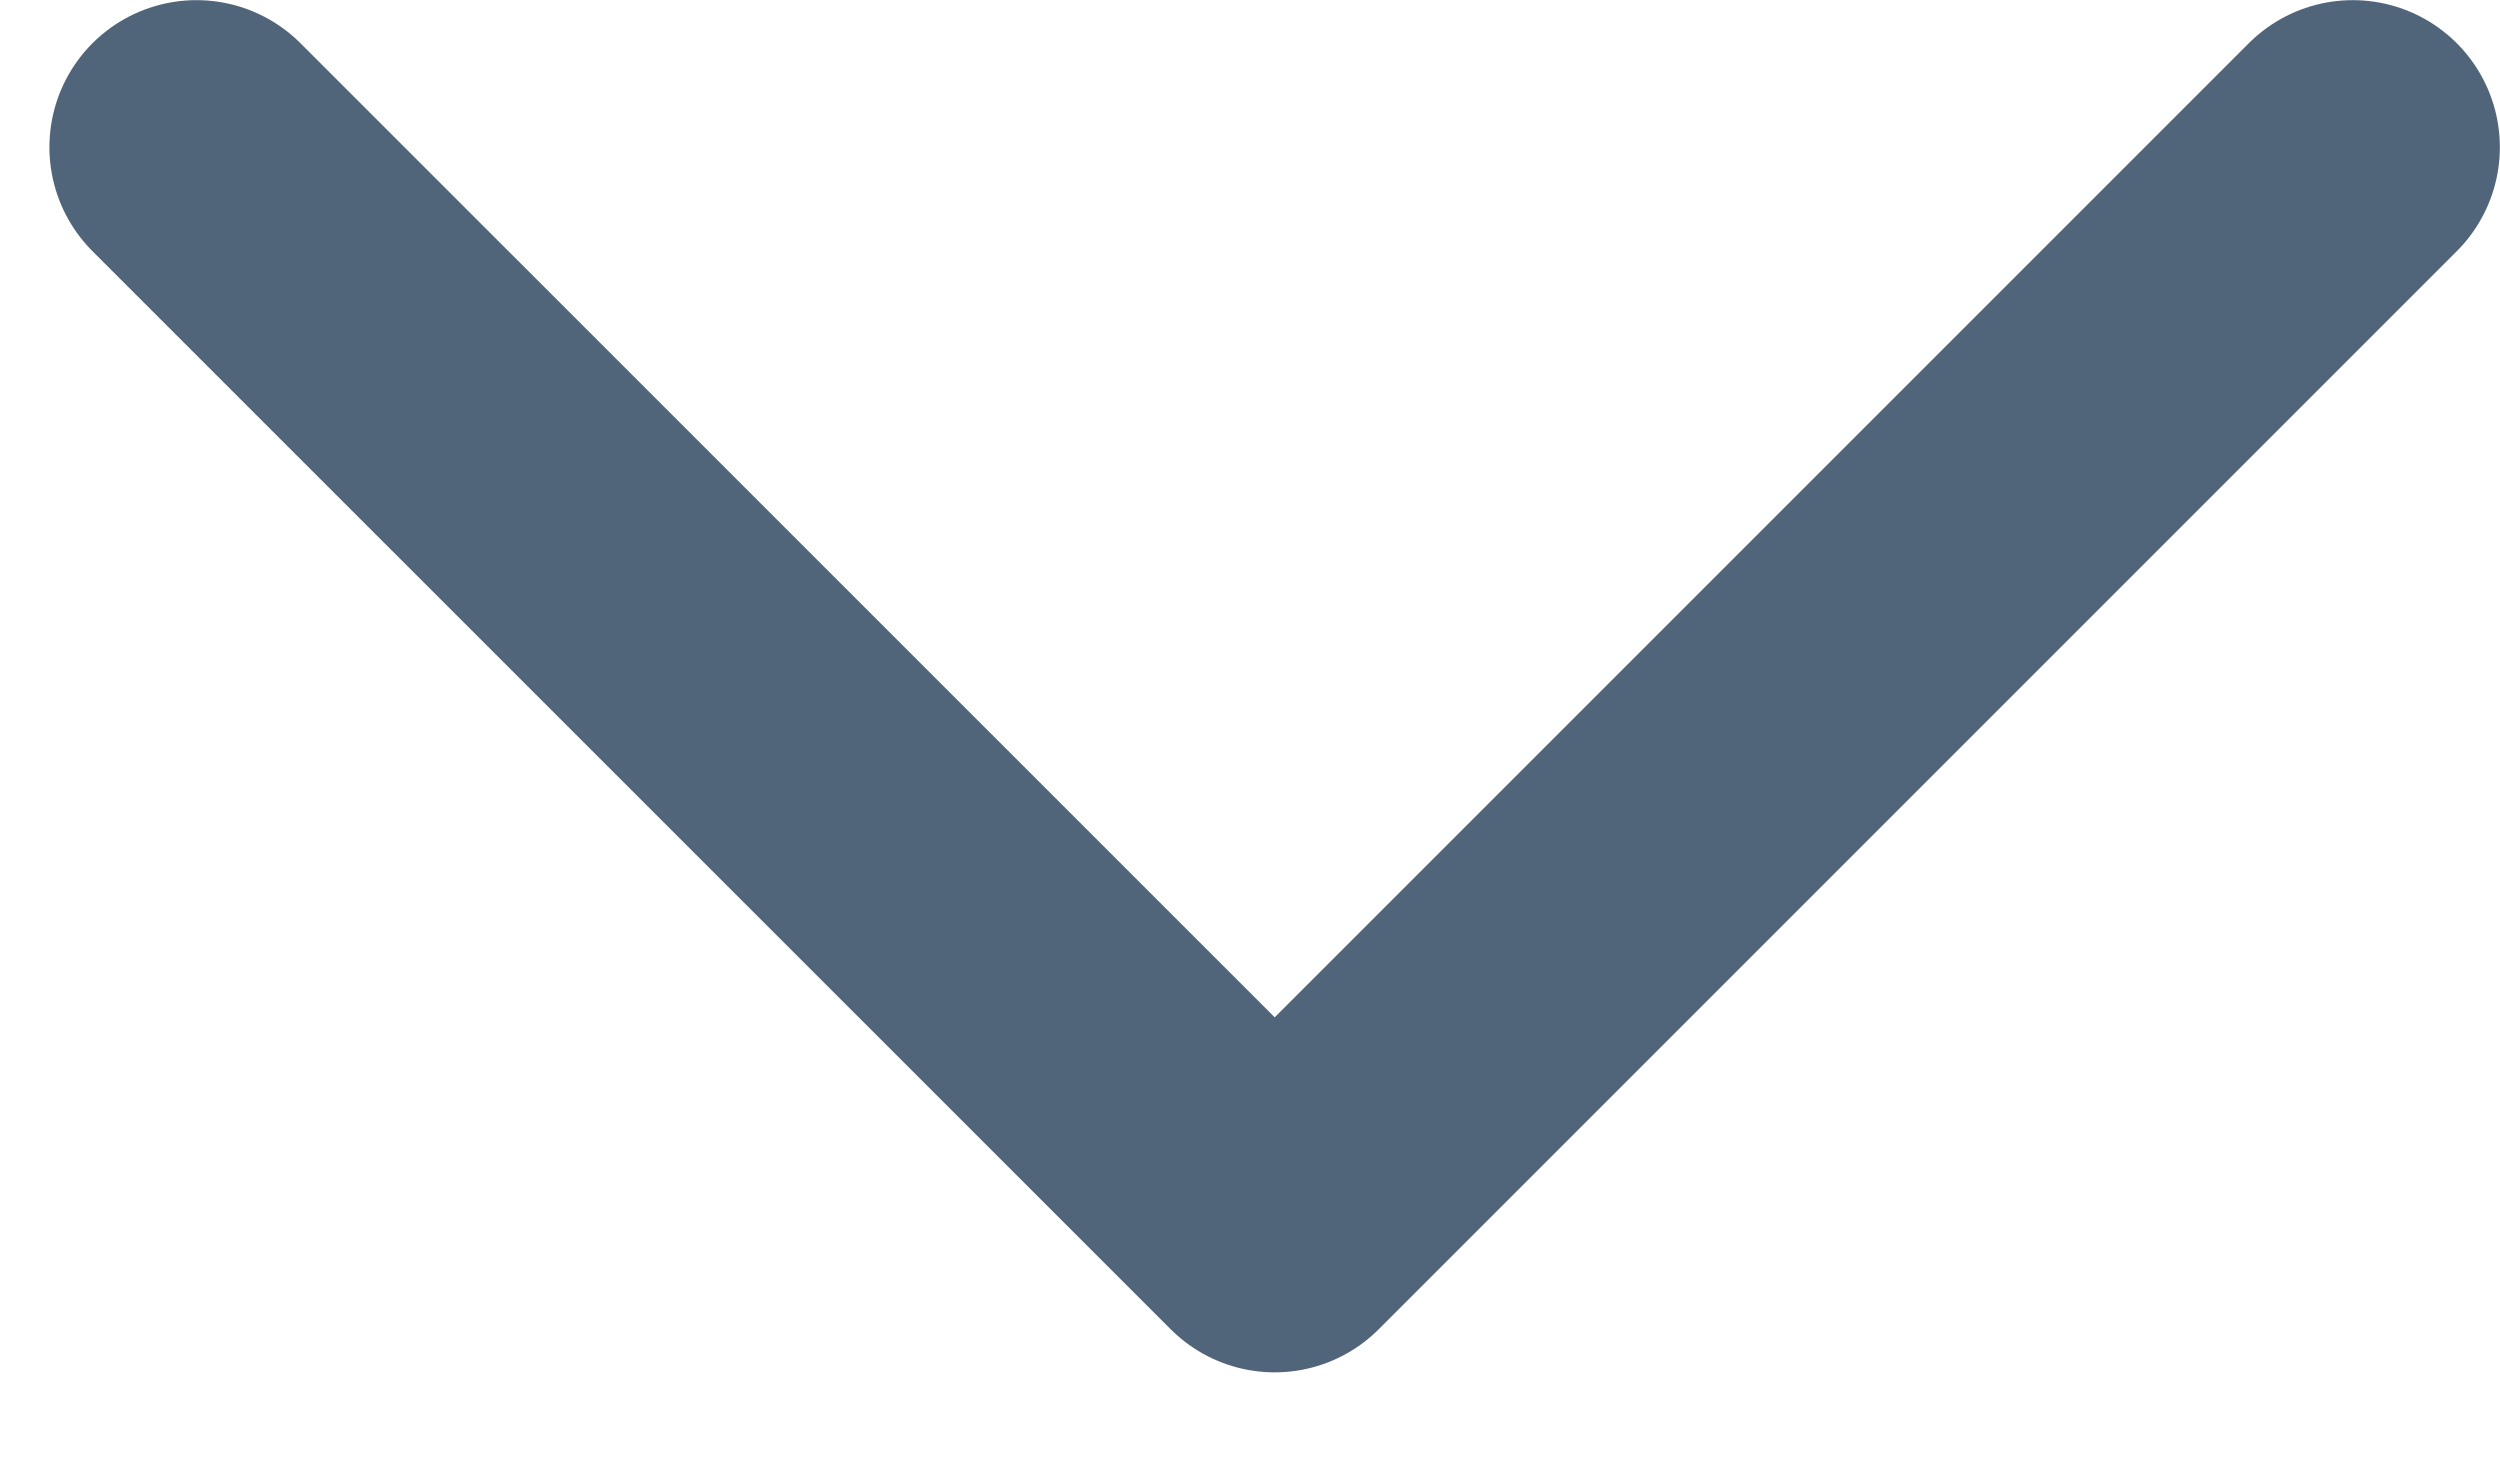 <svg width="17" height="10" viewBox="0 0 17 10" fill="none" xmlns="http://www.w3.org/2000/svg">
<path d="M1.336 1.001L8.668 8.332L15.999 1.001" stroke="#50647A" stroke-width="2" stroke-linecap="round" stroke-linejoin="round"/>
</svg>
